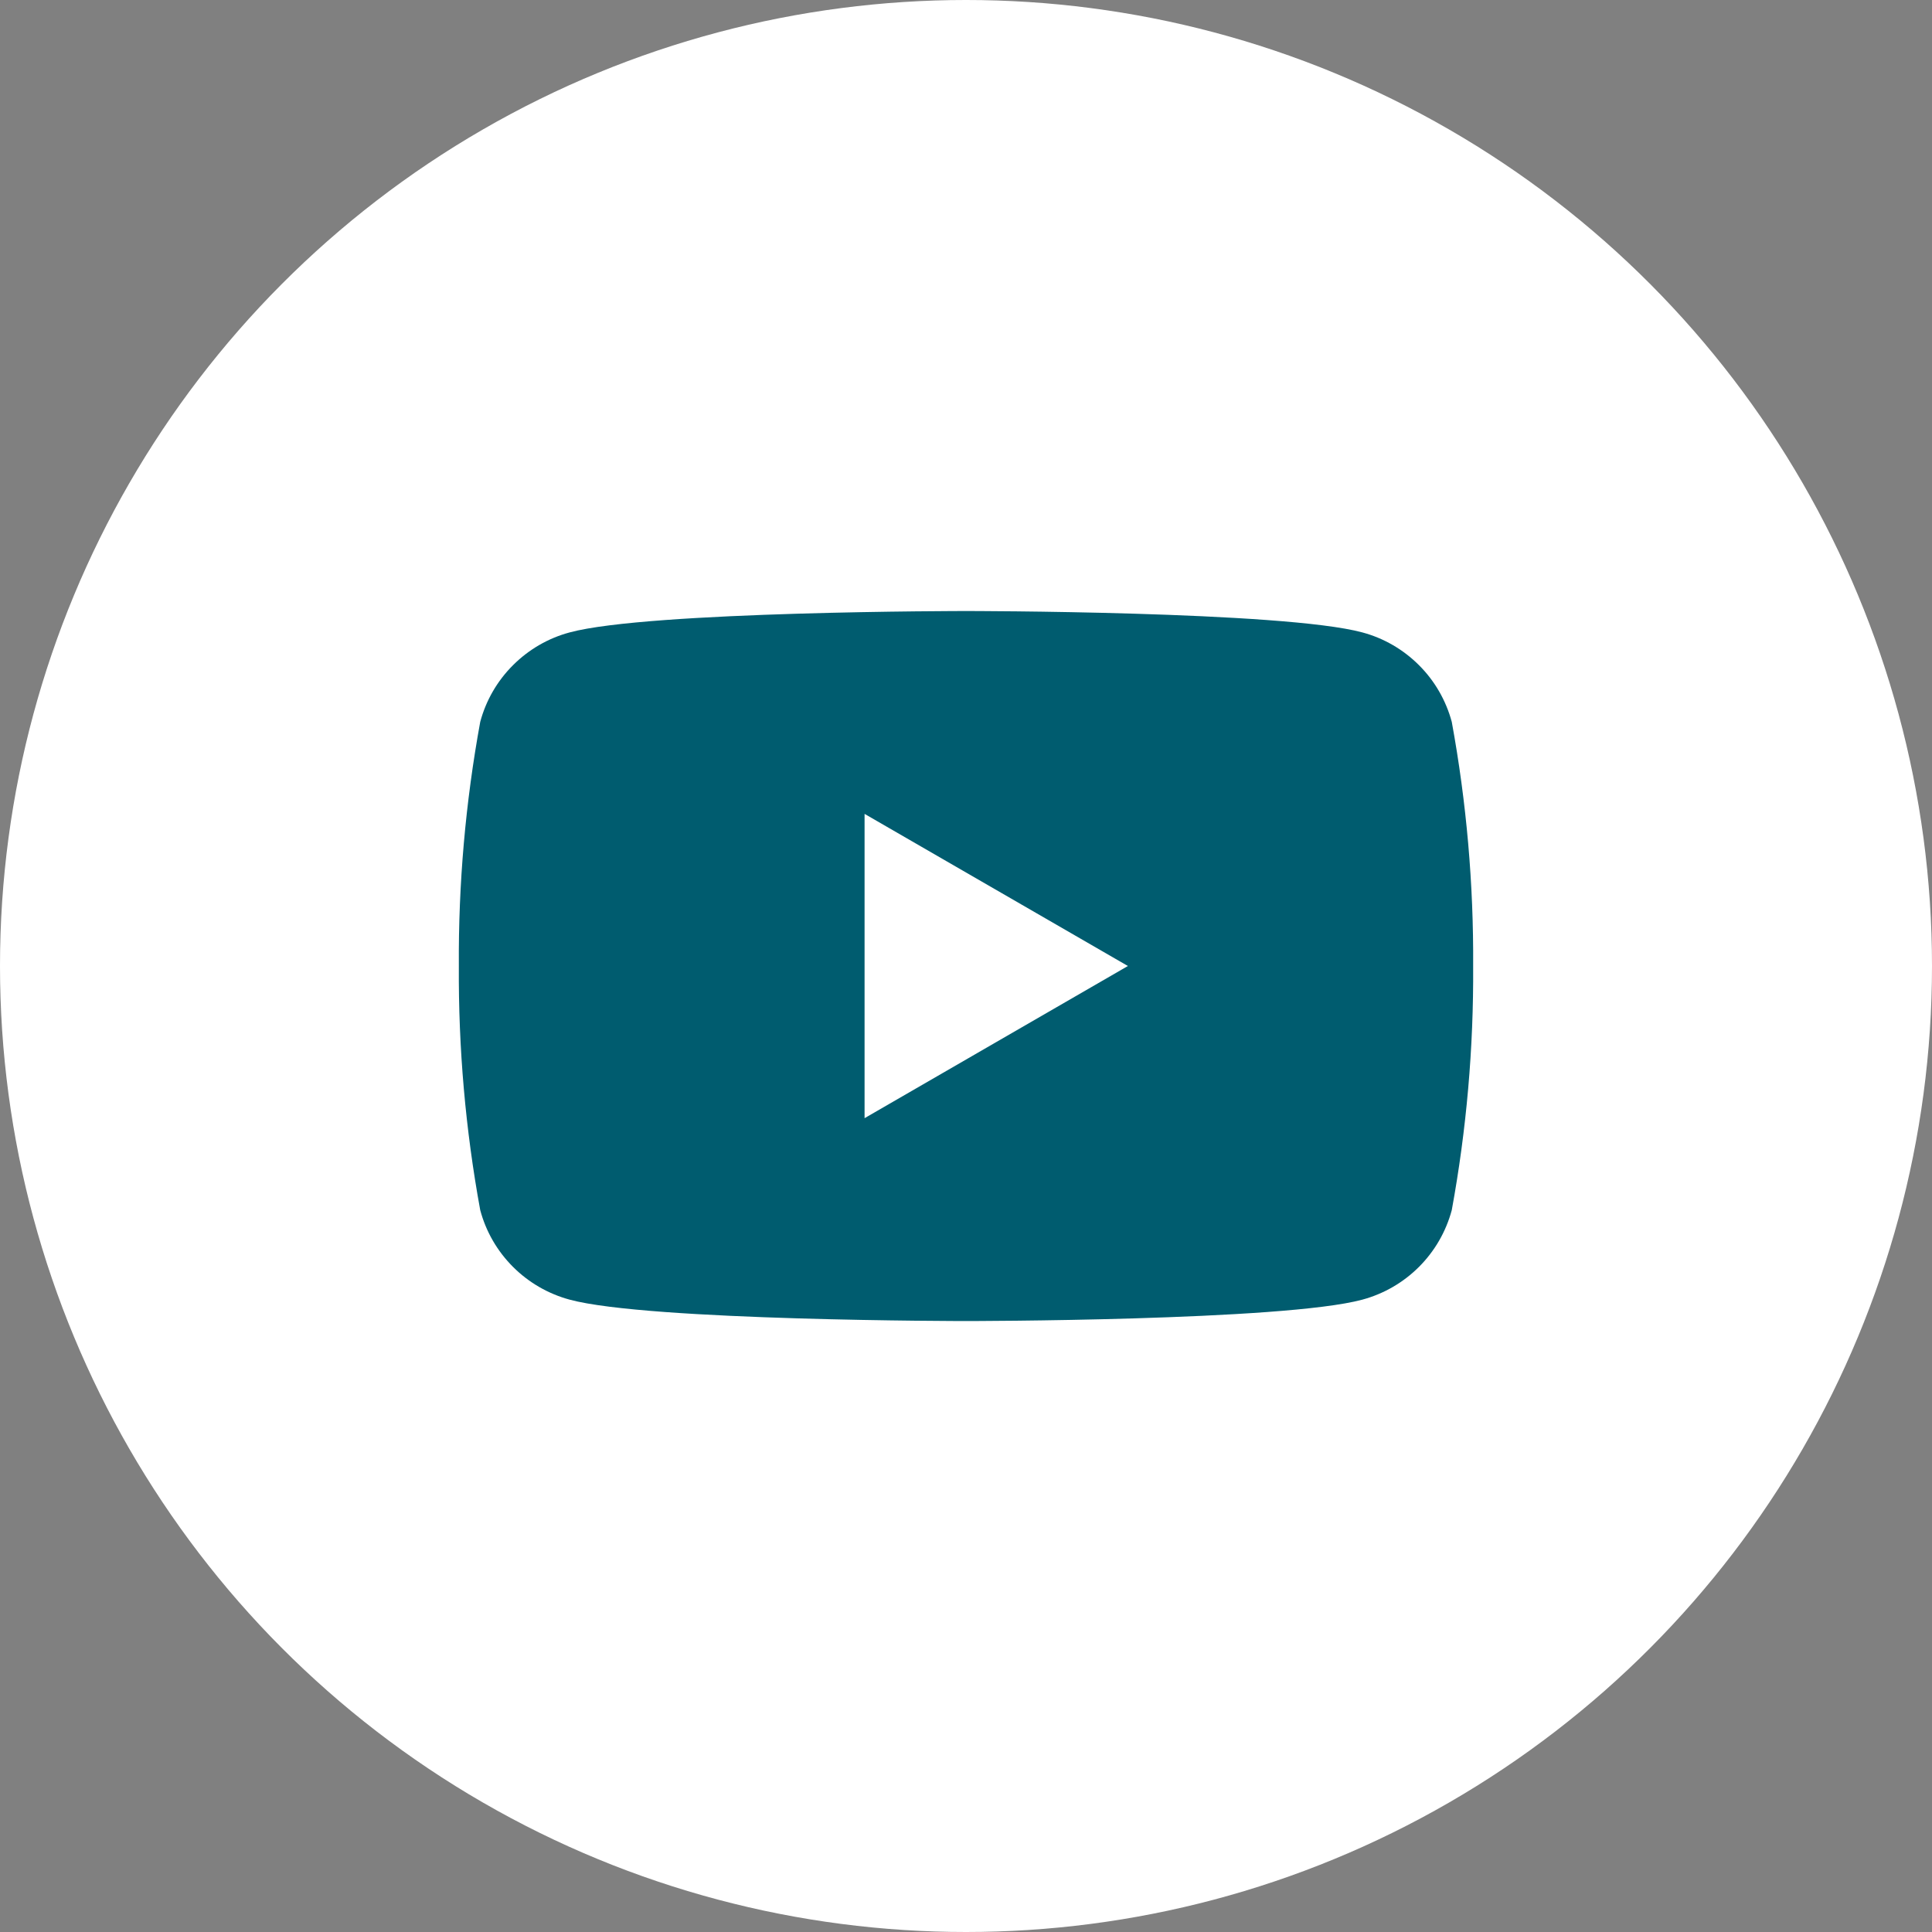 <?xml version="1.0" encoding="UTF-8"?> <svg xmlns="http://www.w3.org/2000/svg" width="30" height="30" viewBox="0 0 30 30" fill="none"><rect x="0" y="0" width="30" height="30" fill="#808080" stroke="none"/> <circle cx="15" cy="15" r="15" fill="white"></circle> <path d="M22.543 11.209C22.453 10.876 22.278 10.572 22.034 10.329C21.79 10.085 21.487 9.909 21.154 9.82C19.927 9.488 15 9.488 15 9.488C15 9.488 10.072 9.488 8.846 9.82C8.513 9.909 8.21 10.085 7.966 10.329C7.722 10.572 7.546 10.876 7.457 11.209C7.228 12.46 7.117 13.729 7.125 15C7.117 16.272 7.228 17.541 7.457 18.791C7.546 19.125 7.722 19.428 7.966 19.672C8.21 19.916 8.513 20.091 8.846 20.181C10.072 20.513 15 20.513 15 20.513C15 20.513 19.927 20.513 21.154 20.181C21.487 20.091 21.79 19.916 22.034 19.672C22.278 19.428 22.453 19.125 22.543 18.791C22.772 17.541 22.883 16.272 22.875 15C22.883 13.729 22.772 12.46 22.543 11.209V11.209ZM13.425 17.363V12.638L17.514 15L13.425 17.363Z" fill="#005C6F"></path> </svg> 